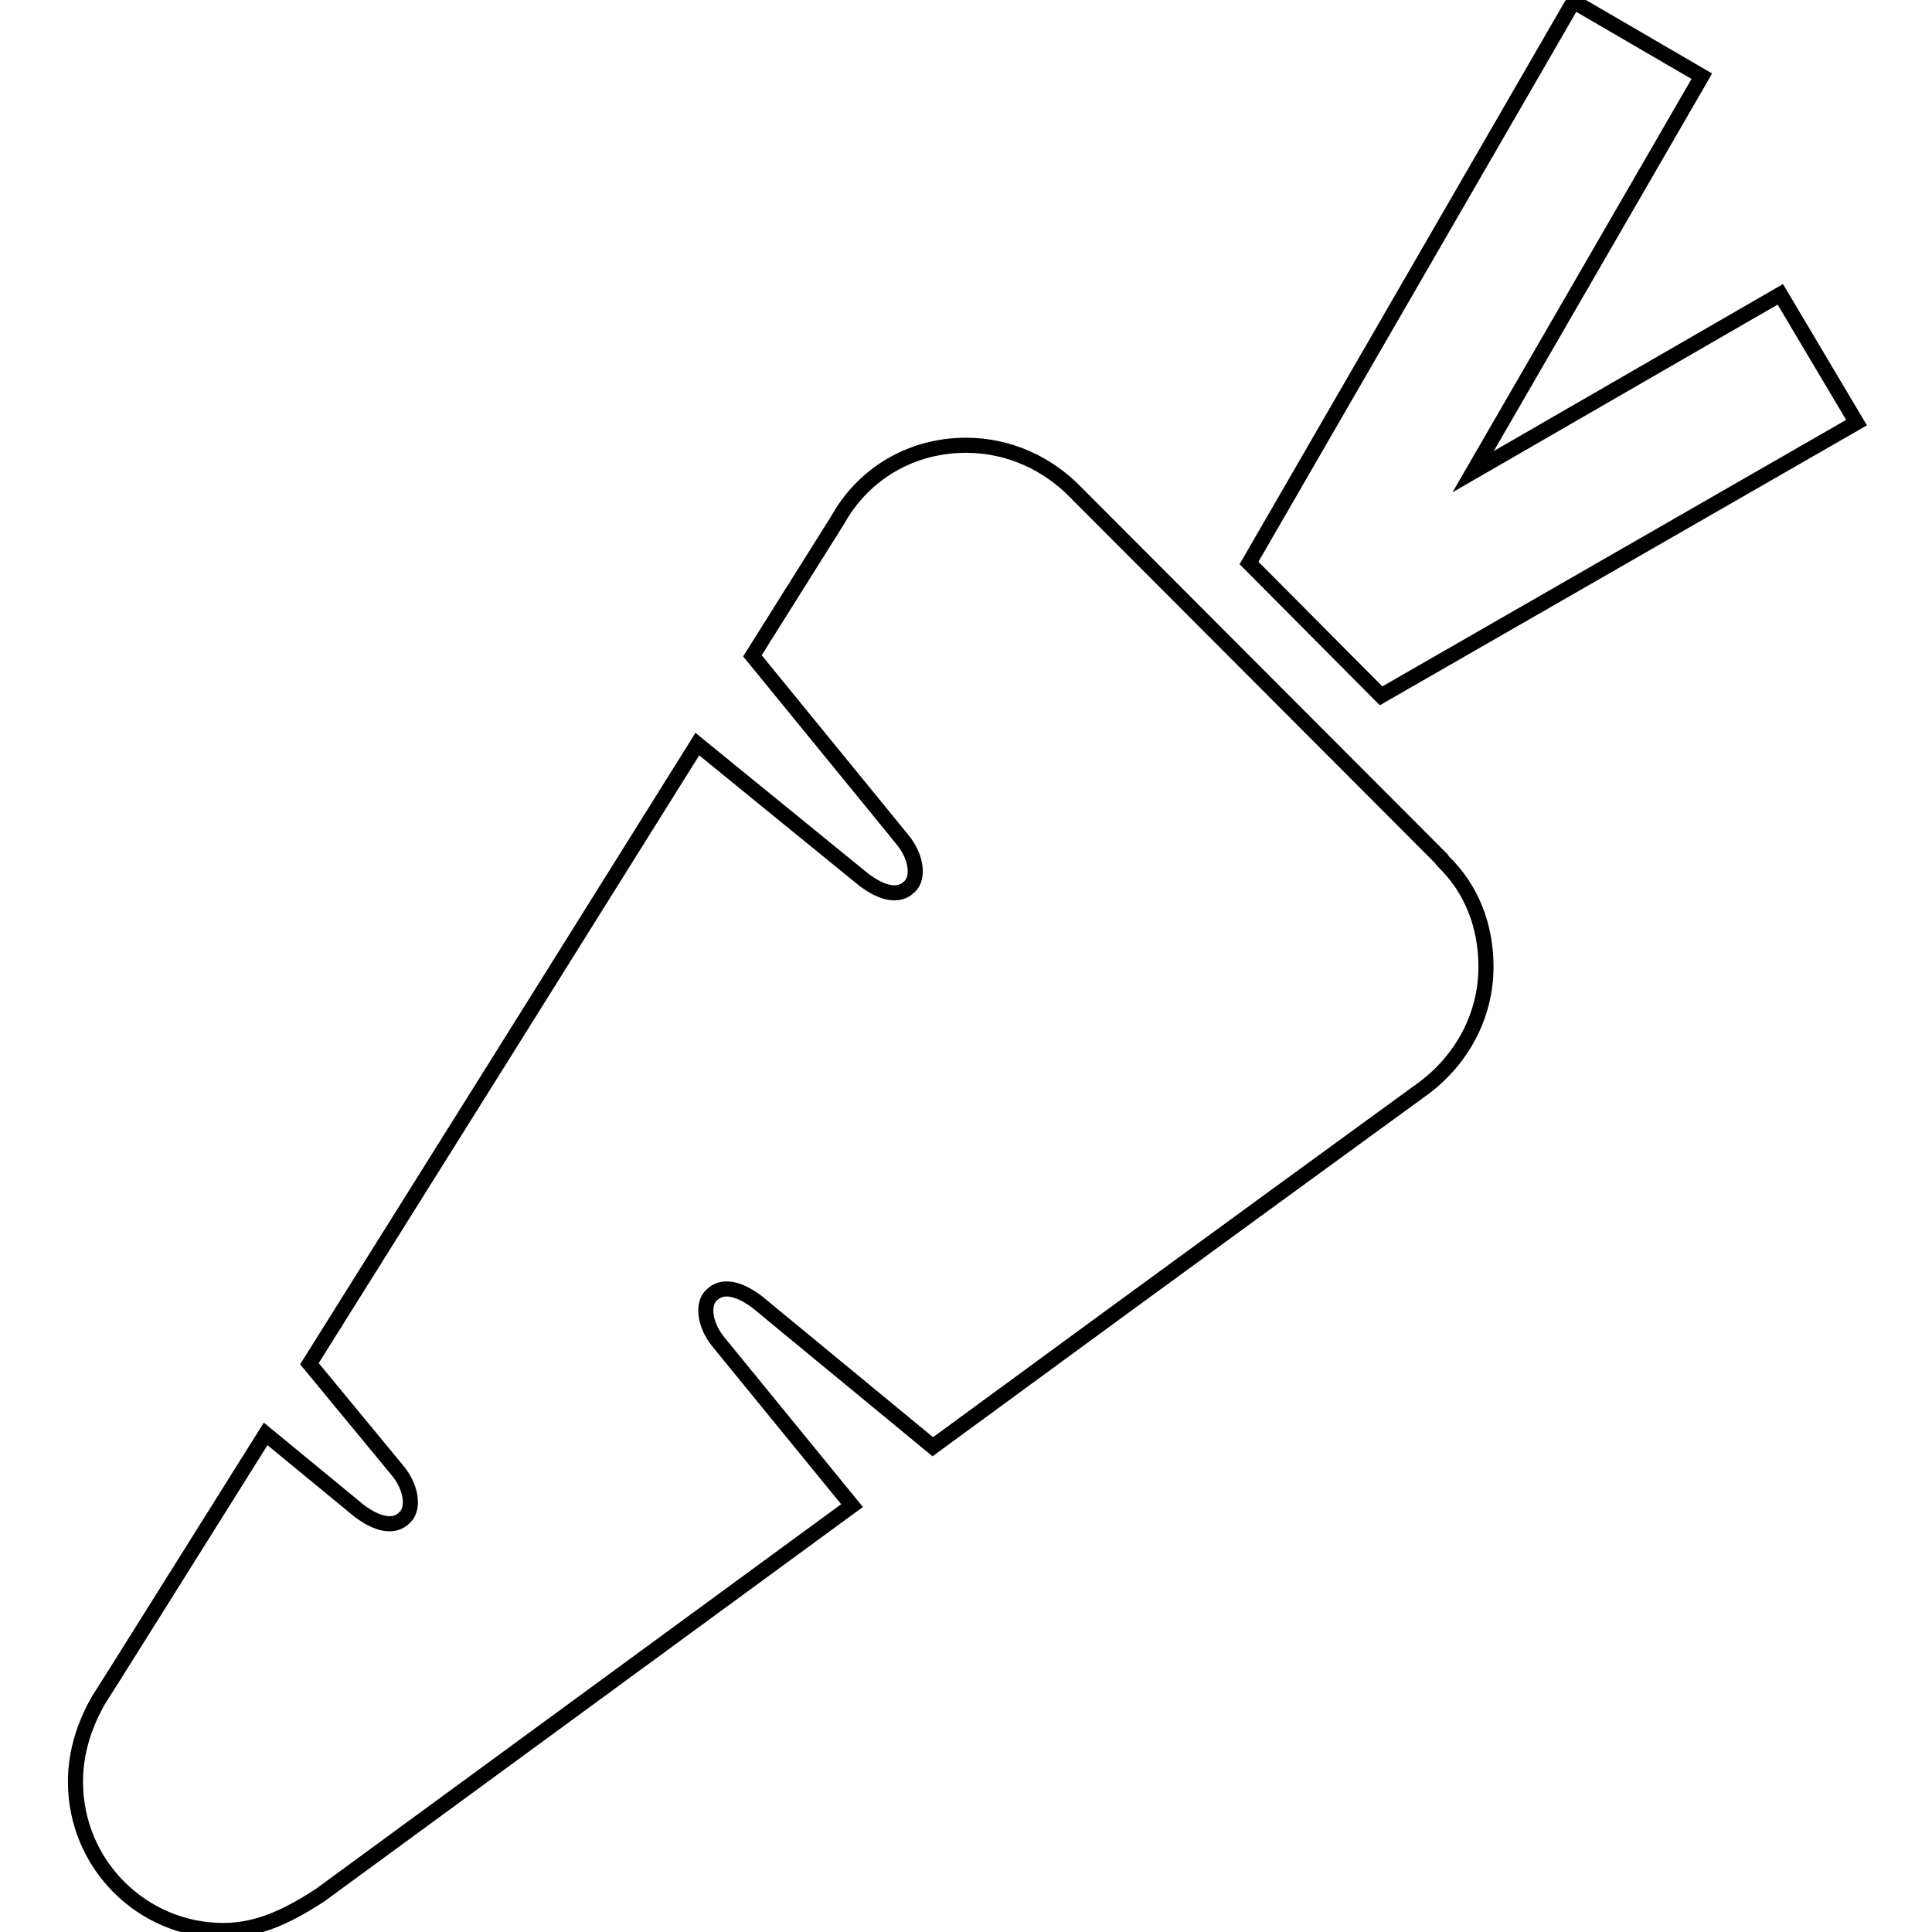 <?xml version="1.0" encoding="utf-8"?>
<!-- Svg Vector Icons : http://www.onlinewebfonts.com/icon -->
<!DOCTYPE svg PUBLIC "-//W3C//DTD SVG 1.1//EN" "http://www.w3.org/Graphics/SVG/1.1/DTD/svg11.dtd">
<svg version="1.1" xmlns="http://www.w3.org/2000/svg" xmlns:xlink="http://www.w3.org/1999/xlink" x="0px" y="0px" viewBox="0 0 256 256" enable-background="new 0 0 256 256" xml:space="preserve">
<g> <path stroke-width="2" fill-opacity="0" stroke="#000000"  d="M191.3,114.2L191.3,114.2c-0.1-0.1-0.3-0.3-0.3-0.4l-48.5-48.6h0c-3.6-3.7-8.7-6.2-14.5-6.2 c-7.3,0-13.6,3.8-17,9.9h0c0,0-4.4,7-11.3,18l20,24.5c1.8,2.3,2,4.9,0.9,6l-0.1,0.1c-1.4,1.4-3.6,0.9-6-0.9L92.4,98.6 c-14.5,23.2-34.9,55.8-51.4,82.1L52.8,195c1.8,2.3,2,4.9,0.9,6l-0.1,0.1c-1.4,1.4-3.6,0.9-6-0.9l-12.4-10.2 c-12.3,19.6-21.3,34-22.1,35.2l0,0c-1.8,3.1-3.1,6.8-3.1,10.9c0,10.9,8.8,19.7,19.6,19.7c4.8,0,8.8-2.1,12.7-4.6l70.6-51.7 l-17.8-21.8c-1.8-2.3-2-4.9-0.9-6l0.1-0.1c1.4-1.4,3.6-0.9,6,0.9l23.3,19.2c33.8-24.8,65.3-47.7,65.3-47.7h0c4.8-3.7,8-9.4,8-15.9 C196.9,122.7,195,117.8,191.3,114.2L191.3,114.2z M246,56l-10.1-17l-40.7,23.5l30.3-52.4l-17-9.9l-43,74.4L183,92.2L246,56z"/></g>
</svg>